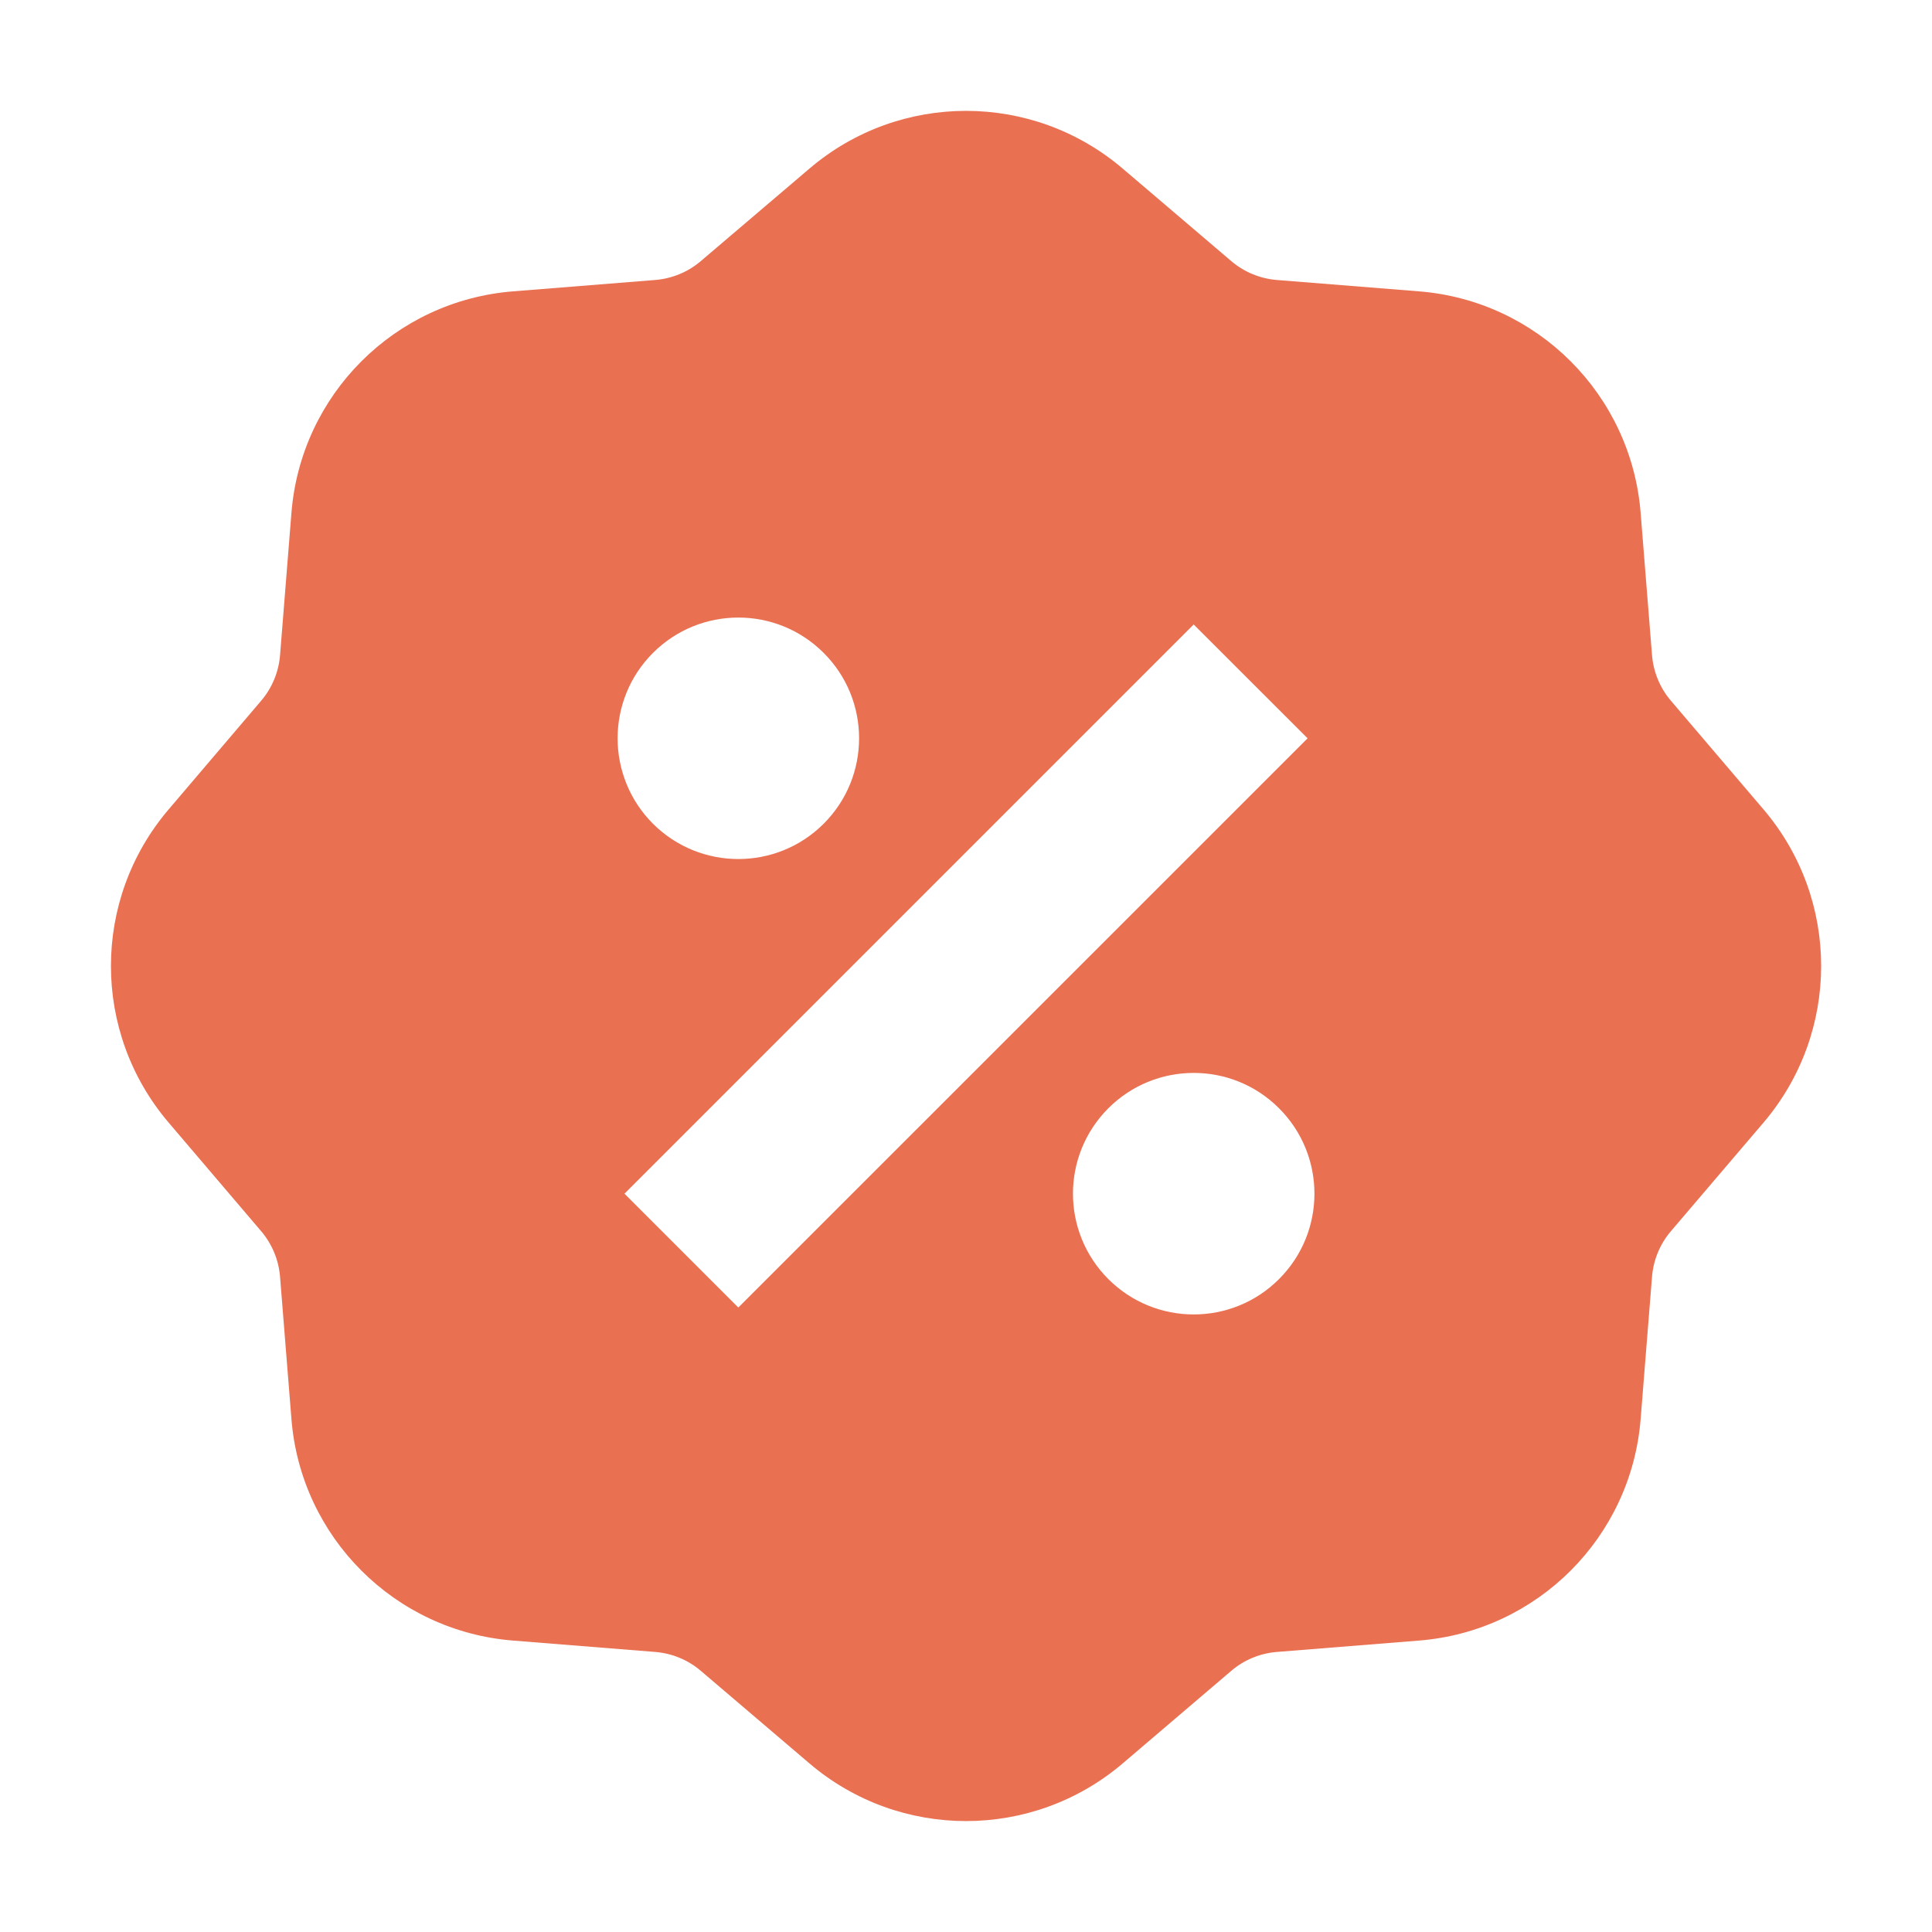 <svg width="26" height="26" viewBox="0 0 26 26" fill="none" xmlns="http://www.w3.org/2000/svg">
    <path
        d="M15.109 2.269C13.894 1.233 12.107 1.233 10.893 2.269L9.432 3.513C9.259 3.661 9.043 3.75 8.816 3.768L6.903 3.921C5.312 4.048 4.049 5.311 3.922 6.902L3.769 8.815C3.751 9.042 3.662 9.258 3.514 9.431L2.27 10.892C1.234 12.106 1.234 13.893 2.27 15.108L3.514 16.568C3.662 16.742 3.751 16.957 3.769 17.184L3.922 19.097C4.049 20.688 5.312 21.951 6.903 22.078L8.816 22.231C9.043 22.249 9.259 22.338 9.432 22.486L10.893 23.731C12.107 24.766 13.894 24.766 15.109 23.731L16.569 22.486C16.742 22.338 16.958 22.249 17.185 22.231L19.098 22.078C20.689 21.951 21.952 20.688 22.079 19.097L22.232 17.184C22.25 16.957 22.339 16.741 22.487 16.568L23.732 15.108C24.767 13.893 24.767 12.106 23.732 10.892L22.487 9.431C22.339 9.258 22.25 9.042 22.232 8.815L22.079 6.902C21.952 5.311 20.689 4.048 19.098 3.921L17.185 3.768C16.958 3.75 16.742 3.661 16.569 3.513L15.109 2.269ZM16.064 8.404L17.597 9.936L9.936 17.596L8.404 16.064L16.064 8.404ZM11.085 11.085C10.451 11.719 9.422 11.719 8.787 11.085C8.153 10.45 8.153 9.421 8.787 8.787C9.422 8.152 10.451 8.152 11.085 8.787C11.72 9.421 11.72 10.45 11.085 11.085ZM14.915 17.213C14.281 16.578 14.281 15.55 14.915 14.915C15.55 14.28 16.579 14.28 17.213 14.915C17.848 15.55 17.848 16.578 17.213 17.213C16.579 17.848 15.55 17.848 14.915 17.213Z"
        fill="#EA7052" />
</svg>